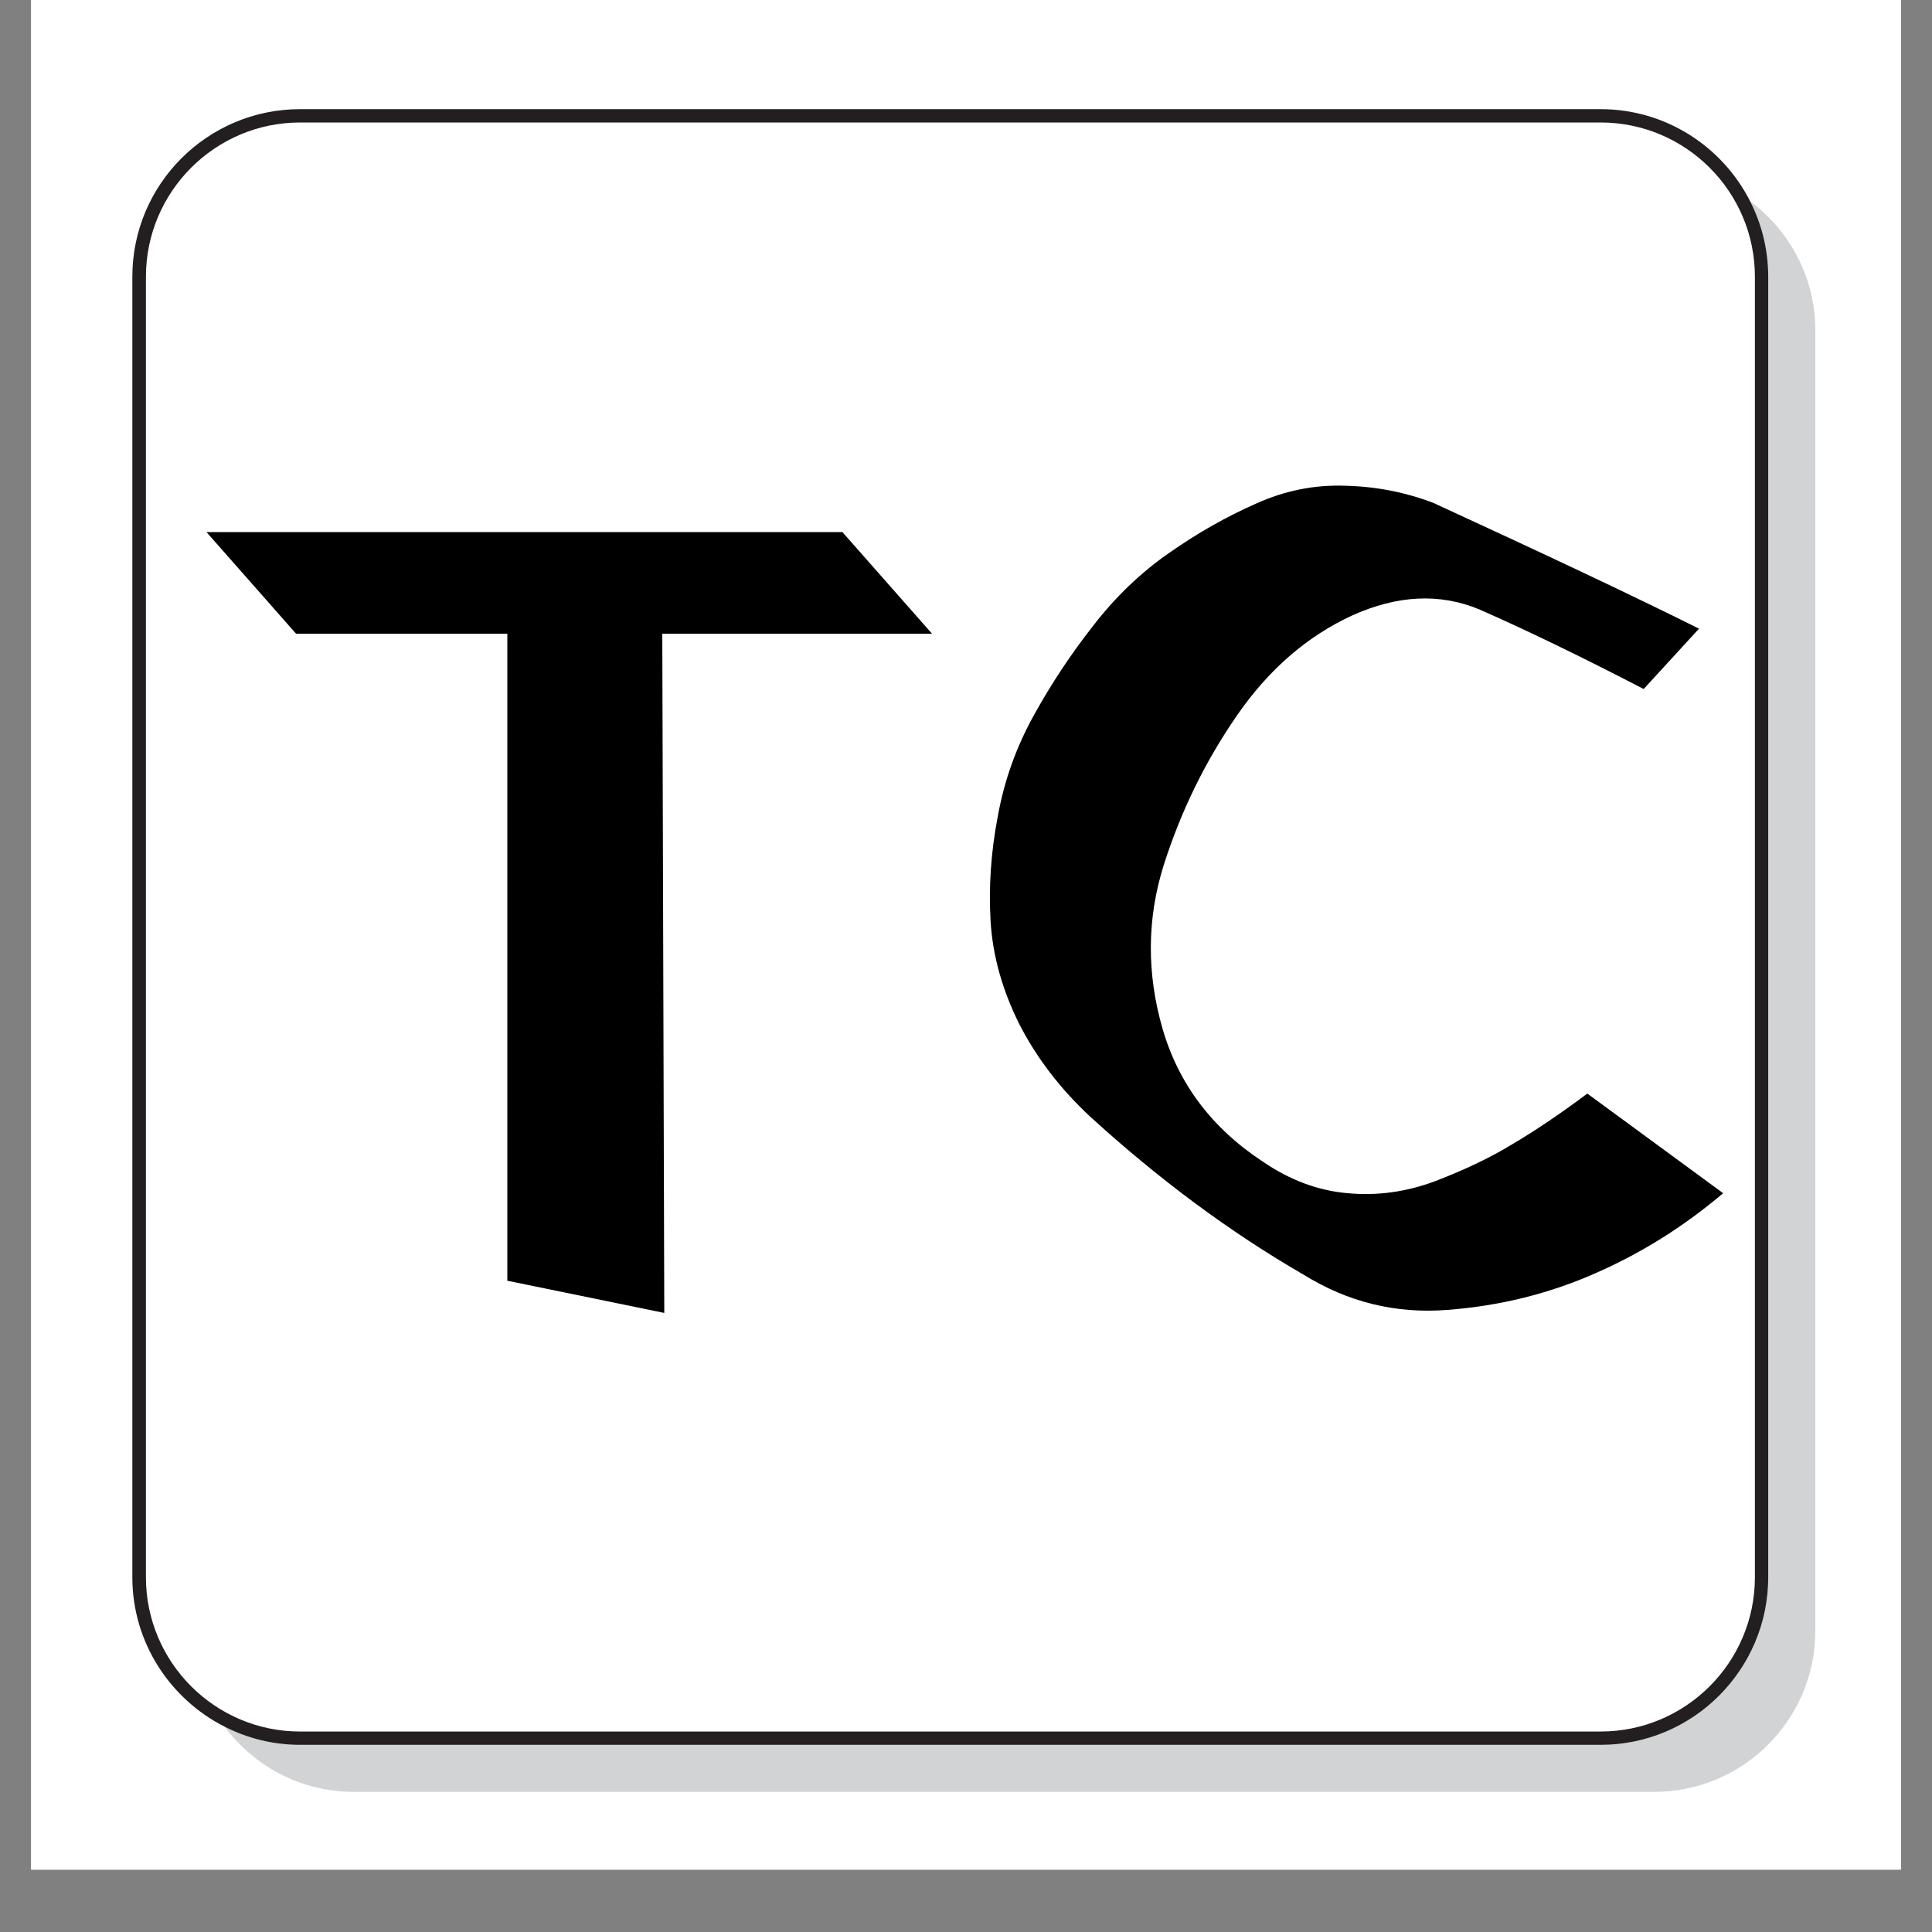<svg xmlns="http://www.w3.org/2000/svg" xmlns:xlink="http://www.w3.org/1999/xlink" width="40" zoomAndPan="magnify" viewBox="0 0 30 30" height="40" preserveAspectRatio="xMidYMid meet" version="1.0"><rect x="0" y="0" width="30" height="30" fill="#808080" stroke="none"/><defs><g/><clipPath id="9b55bcdfd0"><path d="M 0.484 0 L 29.516 0 L 29.516 29.031 L 0.484 29.031 Z M 0.484 0 " clip-rule="nonzero"/></clipPath><clipPath id="39c5defdaa"><path d="M 3 3 L 28.184 3 L 28.184 27.824 L 3 27.824 Z M 3 3 " clip-rule="nonzero"/></clipPath><clipPath id="9e3da262c4"><path d="M 2.055 1.695 L 28 1.695 L 28 27 L 2.055 27 Z M 2.055 1.695 " clip-rule="nonzero"/></clipPath><clipPath id="f9b06b39d2"><path d="M 2.055 1.695 L 28 1.695 L 28 27.824 L 2.055 27.824 Z M 2.055 1.695 " clip-rule="nonzero"/></clipPath></defs><g clip-path="url(#9b55bcdfd0)"><path fill="#ffffff" d="M 0.484 0 L 29.516 0 L 29.516 29.031 L 0.484 29.031 Z M 0.484 0 " fill-opacity="1" fill-rule="nonzero"/><path fill="#ffffff" d="M 0.484 0 L 29.516 0 L 29.516 29.031 L 0.484 29.031 Z M 0.484 0 " fill-opacity="1" fill-rule="nonzero"/></g><g clip-path="url(#39c5defdaa)"><path fill="#d1d3d4" d="M 27.176 3.125 C 27.355 3.477 27.457 3.875 27.457 4.297 L 27.457 24.492 C 27.457 25.926 26.289 27.094 24.855 27.094 L 4.66 27.094 C 4.238 27.094 3.84 26.992 3.488 26.812 C 3.945 27.426 4.672 27.824 5.492 27.824 L 25.688 27.824 C 27.066 27.824 28.188 26.703 28.188 25.324 L 28.188 5.129 C 28.188 4.309 27.789 3.582 27.176 3.125 Z M 27.176 3.125 " fill-opacity="1" fill-rule="nonzero"/></g><g clip-path="url(#9e3da262c4)"><path fill="#ffffff" d="M 4.66 26.887 L 24.855 26.887 C 26.176 26.887 27.25 25.812 27.25 24.492 L 27.25 4.297 C 27.25 2.977 26.176 1.902 24.855 1.902 L 4.66 1.902 C 3.34 1.902 2.266 2.977 2.266 4.297 L 2.266 24.492 C 2.266 25.812 3.34 26.887 4.66 26.887 Z M 4.66 26.887 " fill-opacity="1" fill-rule="nonzero"/></g><g clip-path="url(#f9b06b39d2)"><path fill="#231f20" d="M 24.855 27.094 C 26.289 27.094 27.457 25.926 27.457 24.492 L 27.457 4.297 C 27.457 3.875 27.355 3.477 27.176 3.125 C 26.746 2.277 25.867 1.695 24.855 1.695 L 4.66 1.695 C 3.223 1.695 2.055 2.859 2.055 4.297 L 2.055 24.492 C 2.055 25.504 2.641 26.383 3.488 26.812 C 3.84 26.992 4.238 27.094 4.66 27.094 Z M 2.266 4.297 C 2.266 2.977 3.34 1.902 4.66 1.902 L 24.855 1.902 C 26.176 1.902 27.25 2.977 27.25 4.297 L 27.25 24.492 C 27.25 25.812 26.176 26.887 24.855 26.887 L 4.66 26.887 C 3.34 26.887 2.266 25.812 2.266 24.492 Z M 2.266 4.297 " fill-opacity="1" fill-rule="nonzero"/></g><g fill="#000000" fill-opacity="1"><g transform="translate(3.206, 19.887)"><g><path d="M 1.391 -10.047 L 0 -11.625 L 9.875 -11.625 L 11.266 -10.047 L 7.078 -10.047 L 7.109 0.5 L 4.672 0 L 4.672 -10.047 Z M 1.391 -10.047 "/></g></g></g><g fill="#000000" fill-opacity="1"><g transform="translate(14.476, 19.887)"><g><path d="M 11.047 -9.188 C 10.129 -9.664 9.281 -10.078 8.5 -10.422 C 7.883 -10.68 7.223 -10.648 6.516 -10.328 C 5.816 -10.004 5.223 -9.488 4.734 -8.781 C 4.242 -8.07 3.863 -7.297 3.594 -6.453 C 3.332 -5.617 3.328 -4.77 3.578 -3.906 C 3.828 -3.051 4.348 -2.363 5.141 -1.844 C 5.555 -1.562 5.992 -1.398 6.453 -1.359 C 6.91 -1.316 7.363 -1.379 7.812 -1.547 C 8.27 -1.723 8.672 -1.914 9.016 -2.125 C 9.367 -2.332 9.754 -2.594 10.172 -2.906 L 12.281 -1.359 C 11.664 -0.836 11 -0.422 10.281 -0.109 C 9.57 0.203 8.812 0.391 8 0.453 C 7.195 0.516 6.453 0.332 5.766 -0.094 C 4.617 -0.758 3.516 -1.578 2.453 -2.547 C 1.984 -2.984 1.613 -3.469 1.344 -4 C 1.082 -4.531 0.938 -5.055 0.906 -5.578 C 0.875 -6.109 0.91 -6.648 1.016 -7.203 C 1.117 -7.766 1.305 -8.289 1.578 -8.781 C 1.848 -9.27 2.156 -9.734 2.5 -10.172 C 2.844 -10.617 3.234 -10.992 3.672 -11.297 C 4.117 -11.609 4.566 -11.863 5.016 -12.062 C 5.473 -12.27 5.941 -12.363 6.422 -12.344 C 6.898 -12.332 7.352 -12.242 7.781 -12.078 C 9.531 -11.273 10.906 -10.625 11.906 -10.125 Z M 11.047 -9.188 "/></g></g></g></svg>
